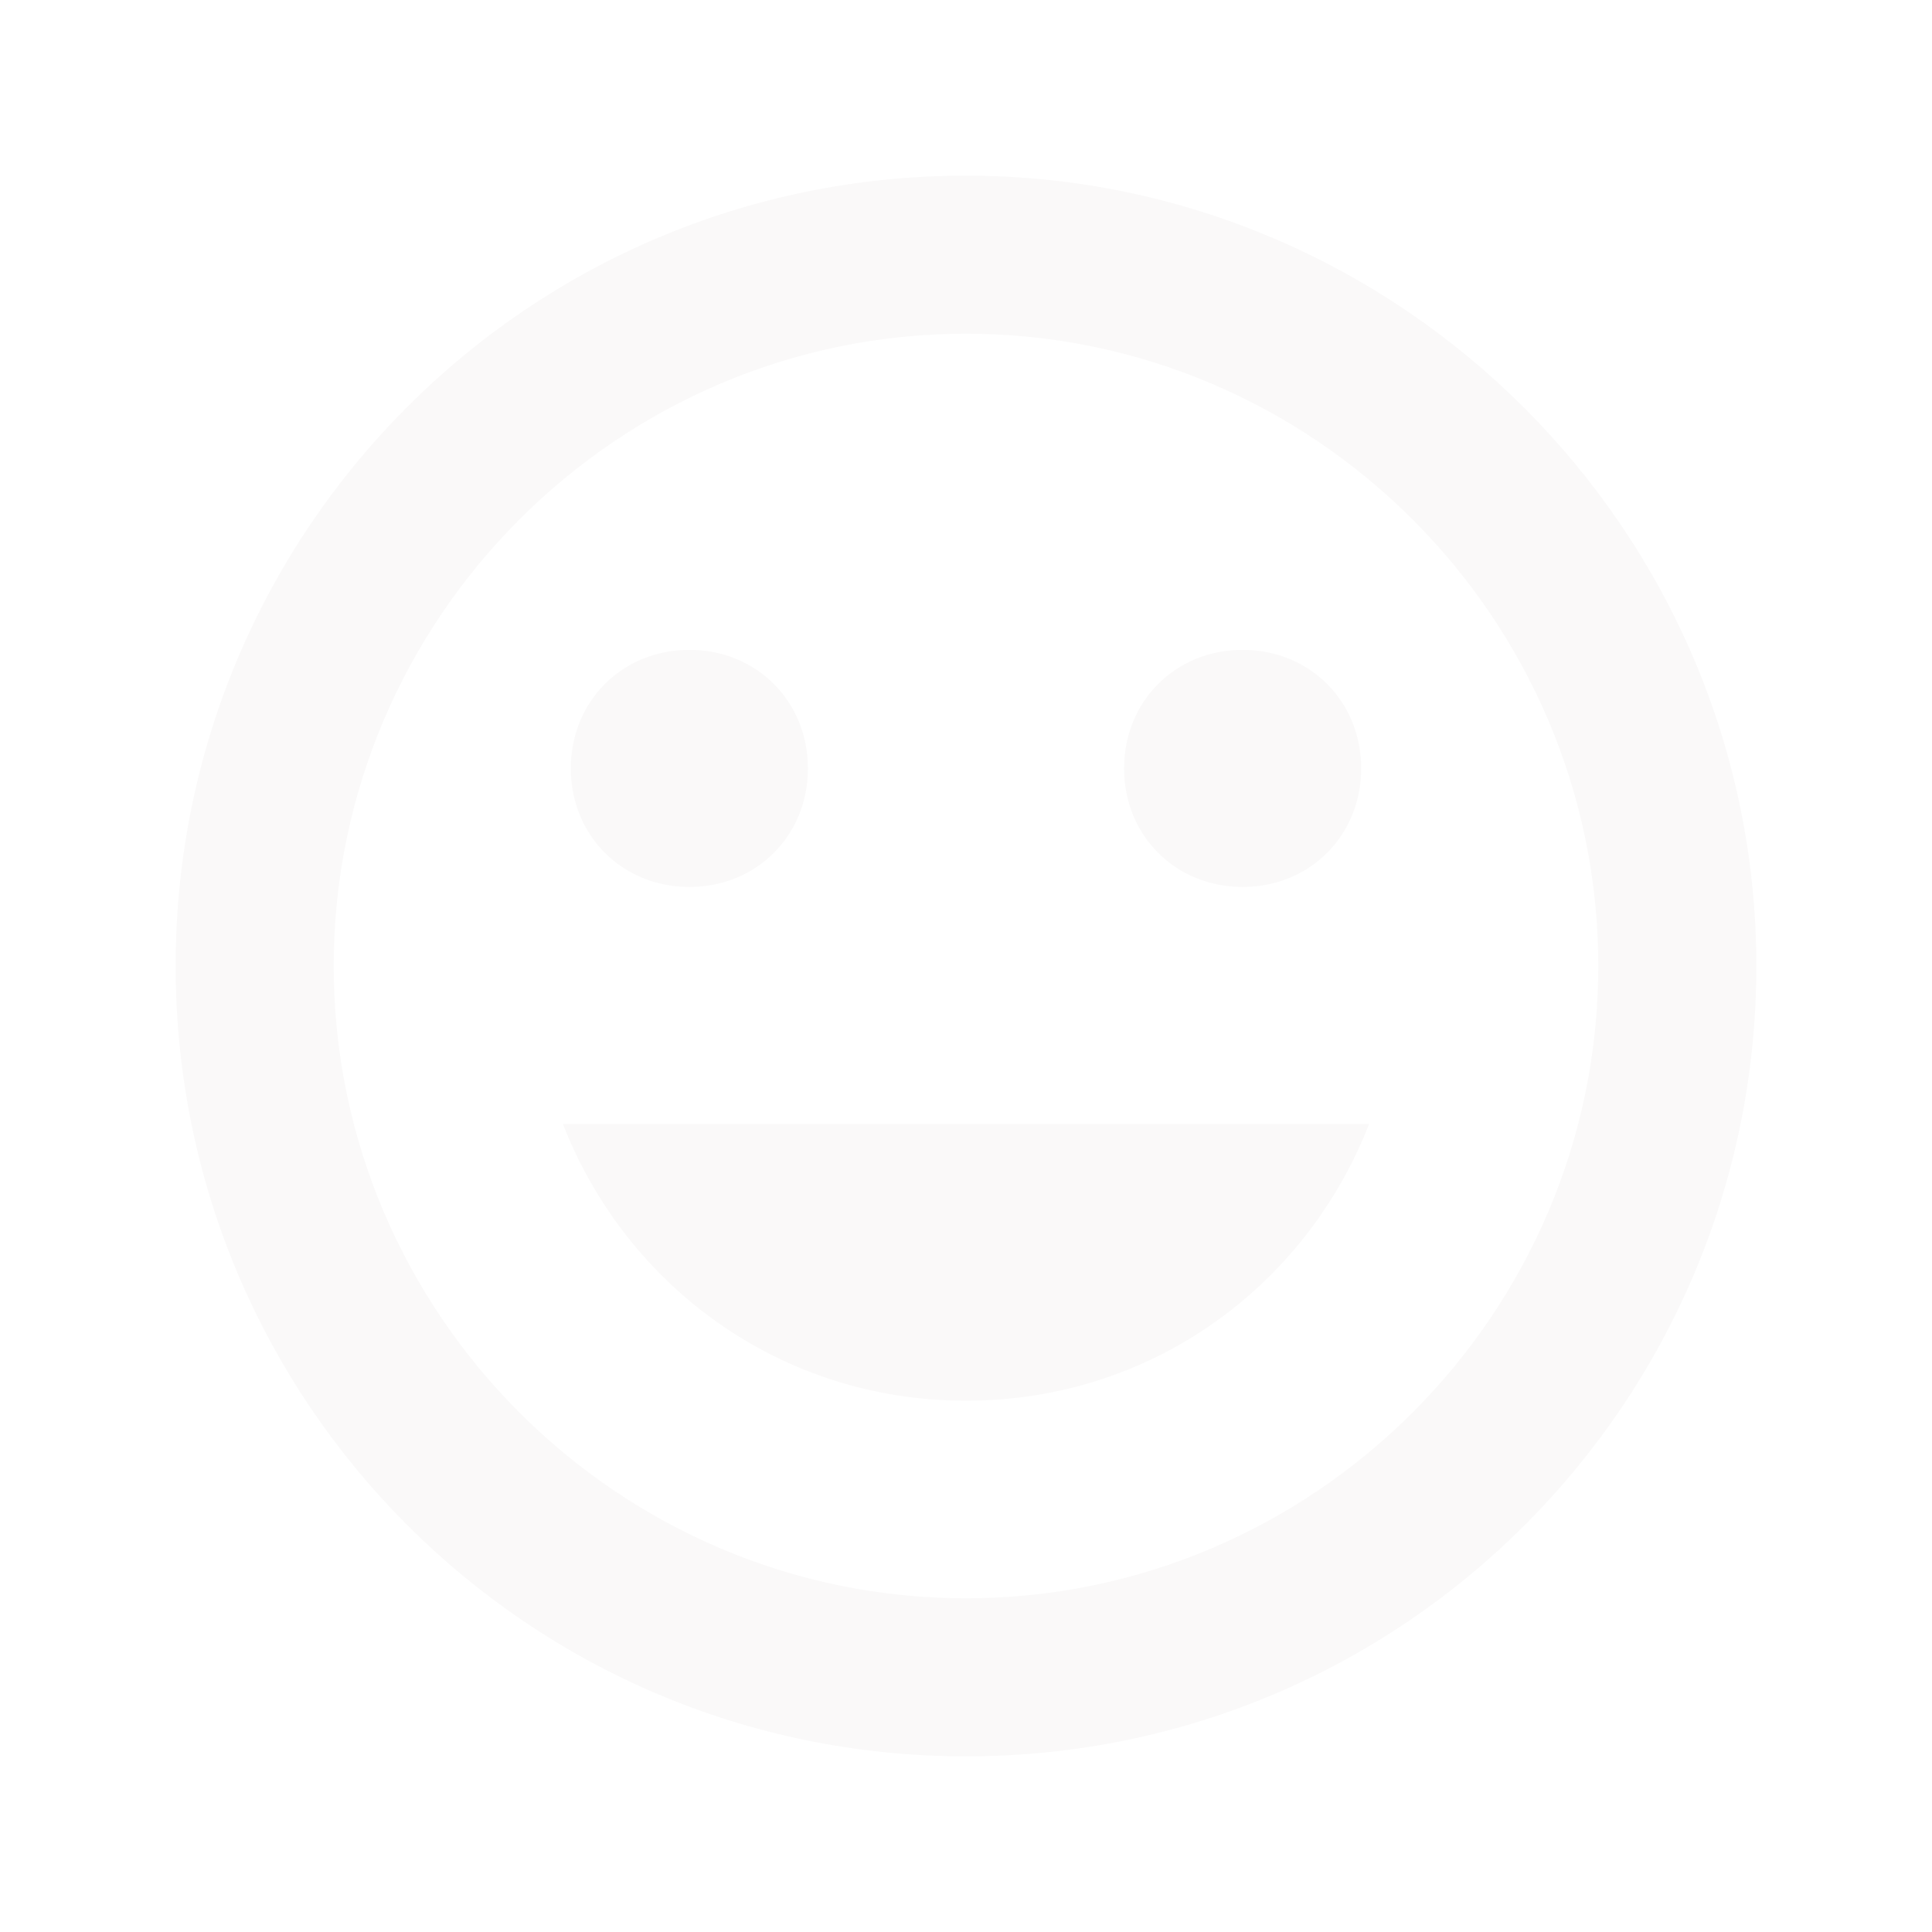 <svg width="44" height="44" viewBox="0 0 44 44" fill="none" xmlns="http://www.w3.org/2000/svg">
<g filter="url(#filter0_d)">
<path d="M22 0C12.01 0 4 8.1 4 18C4 27.9 12.01 36 22 36C31.99 36 40 27.9 40 18C40 8.1 31.9 0 22 0ZM22 32.4C14.08 32.4 7.6 25.92 7.6 18C7.6 10.08 14.08 3.6 22 3.6C29.92 3.6 36.4 10.08 36.4 18C36.4 25.92 29.92 32.4 22 32.4ZM28.3 16.2C29.83 16.2 31 15.03 31 13.5C31 11.97 29.83 10.8 28.3 10.8C26.77 10.8 25.6 11.97 25.6 13.5C25.6 15.03 26.77 16.2 28.3 16.2ZM15.7 16.2C17.23 16.2 18.4 15.03 18.4 13.5C18.4 11.97 17.23 10.8 15.7 10.8C14.17 10.8 13 11.97 13 13.5C13 15.03 14.17 16.2 15.7 16.2ZM22 27.9C26.23 27.9 29.74 25.29 31.18 21.6H12.82C14.26 25.29 17.77 27.9 22 27.9Z" fill="#FAF9F9"/>
</g>
<defs>
<filter id="filter0_d" x="0" y="0" width="44" height="44" filterUnits="userSpaceOnUse" color-interpolation-filters="sRGB">
<feFlood flood-opacity="0" result="BackgroundImageFix"/>
<feColorMatrix in="SourceAlpha" type="matrix" values="0 0 0 0 0 0 0 0 0 0 0 0 0 0 0 0 0 0 127 0"/>
<feOffset dy="4"/>
<feGaussianBlur stdDeviation="2"/>
<feColorMatrix type="matrix" values="0 0 0 0 0 0 0 0 0 0 0 0 0 0 0 0 0 0 0.25 0"/>
<feBlend mode="normal" in2="BackgroundImageFix" result="effect1_dropShadow"/>
<feBlend mode="normal" in="SourceGraphic" in2="effect1_dropShadow" result="shape"/>
</filter>
</defs>
</svg>

